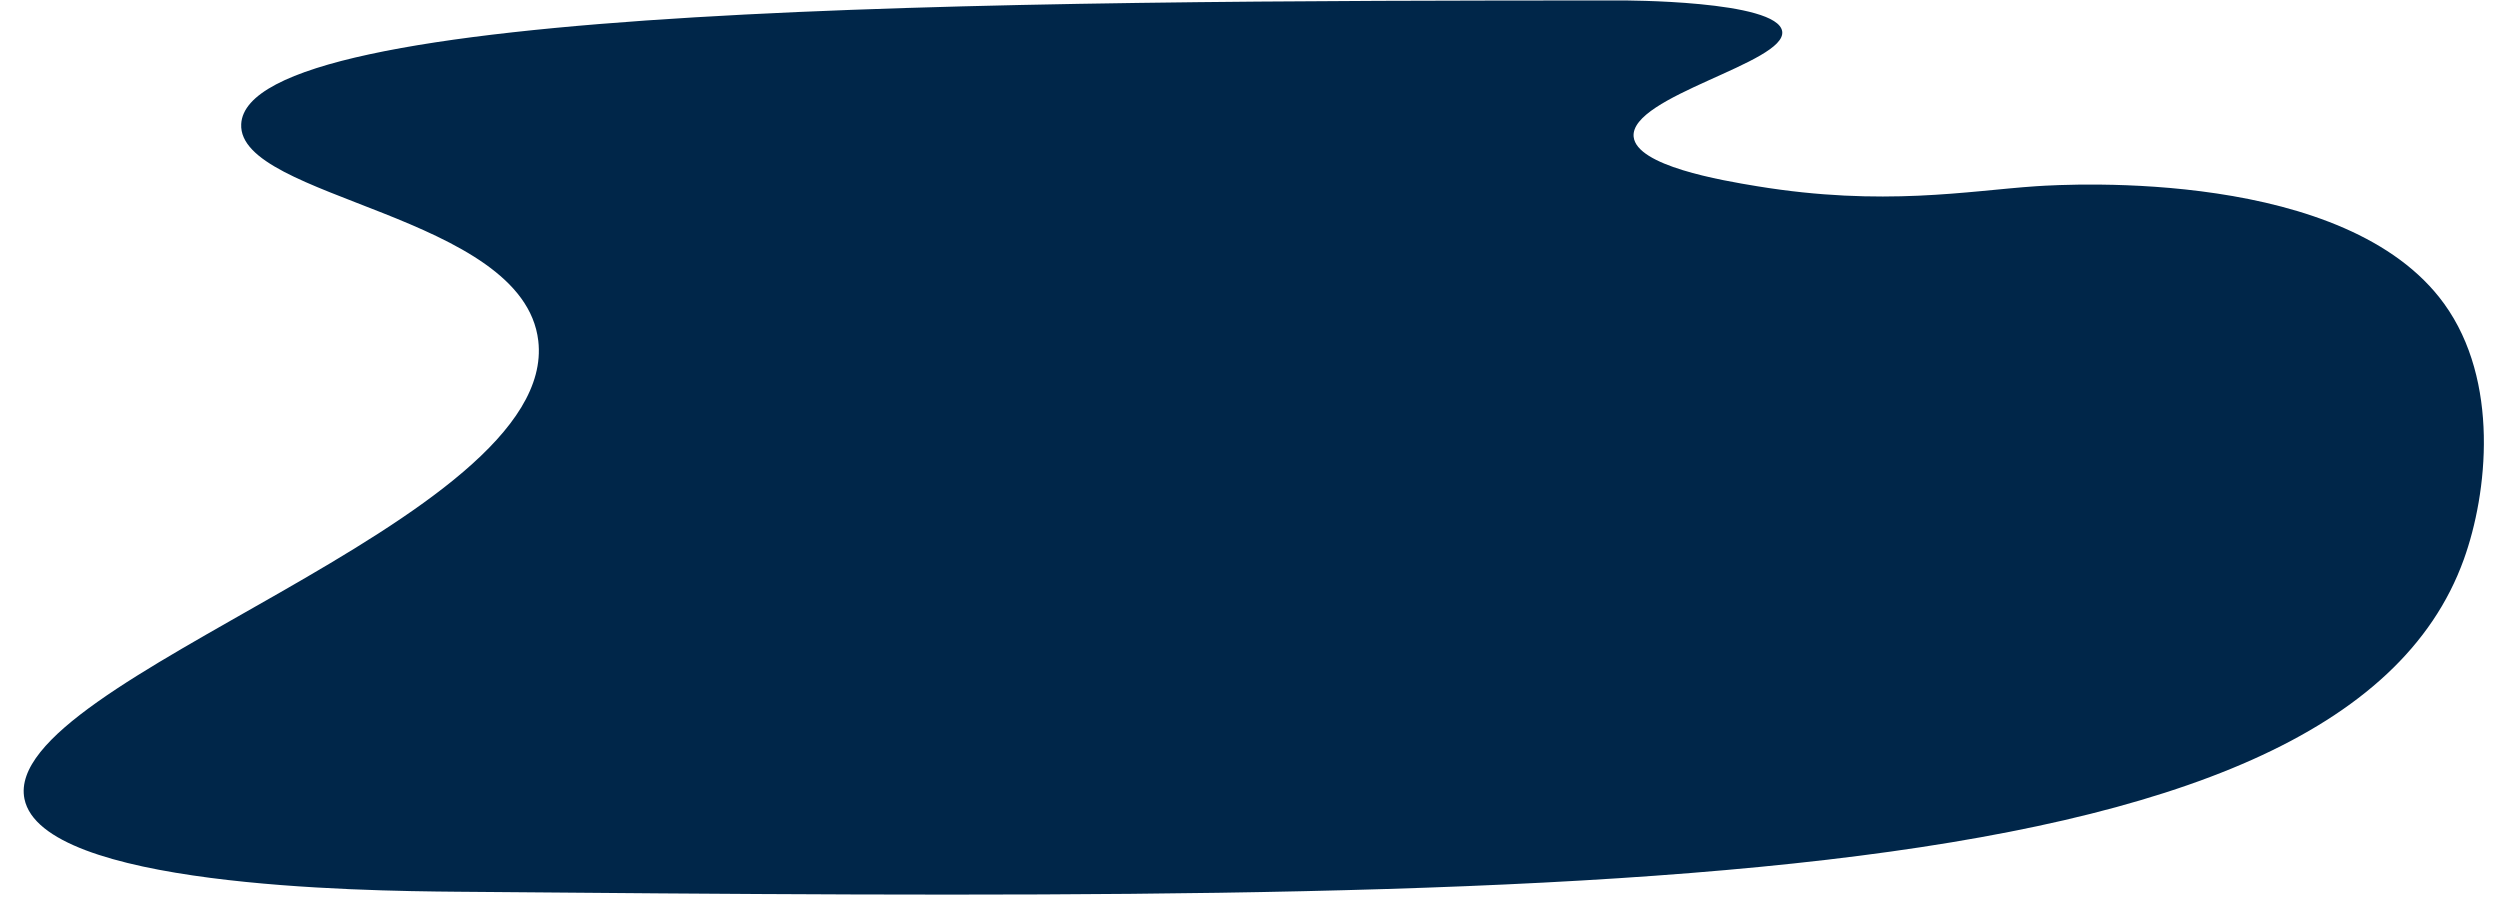 <?xml version="1.0" encoding="UTF-8" standalone="no"?><svg xmlns="http://www.w3.org/2000/svg" xmlns:xlink="http://www.w3.org/1999/xlink" fill="#000000" height="198.2" preserveAspectRatio="xMidYMid meet" version="1" viewBox="-5.2 -0.1 545.9 198.2" width="545.9" zoomAndPan="magnify"><g data-name="Layer 2"><g data-name="Layer 1" id="change1_1"><path d="M112.34,74.32C109.11,46.64,46.66,43.37,47.47,27,48.77.83,209.72,0,348.82,0c0,0,34.15-.09,35.14,6.76s-33.3,14.11-32.44,23c.63,6.36,19,9.5,27,10.81,27.48,4.5,46.07,1,60.81,0,7.75-.52,67.9-3.83,89.19,25.68,12.13,16.8,9.5,41.3,4.28,55.8-27.41,76.09-197.56,74.63-438.06,72.57-22-.18-90.68-1.16-94.6-20.27C-5.21,148.07,116.93,113.78,112.34,74.32Z" fill="#002649"/></g></g></svg>